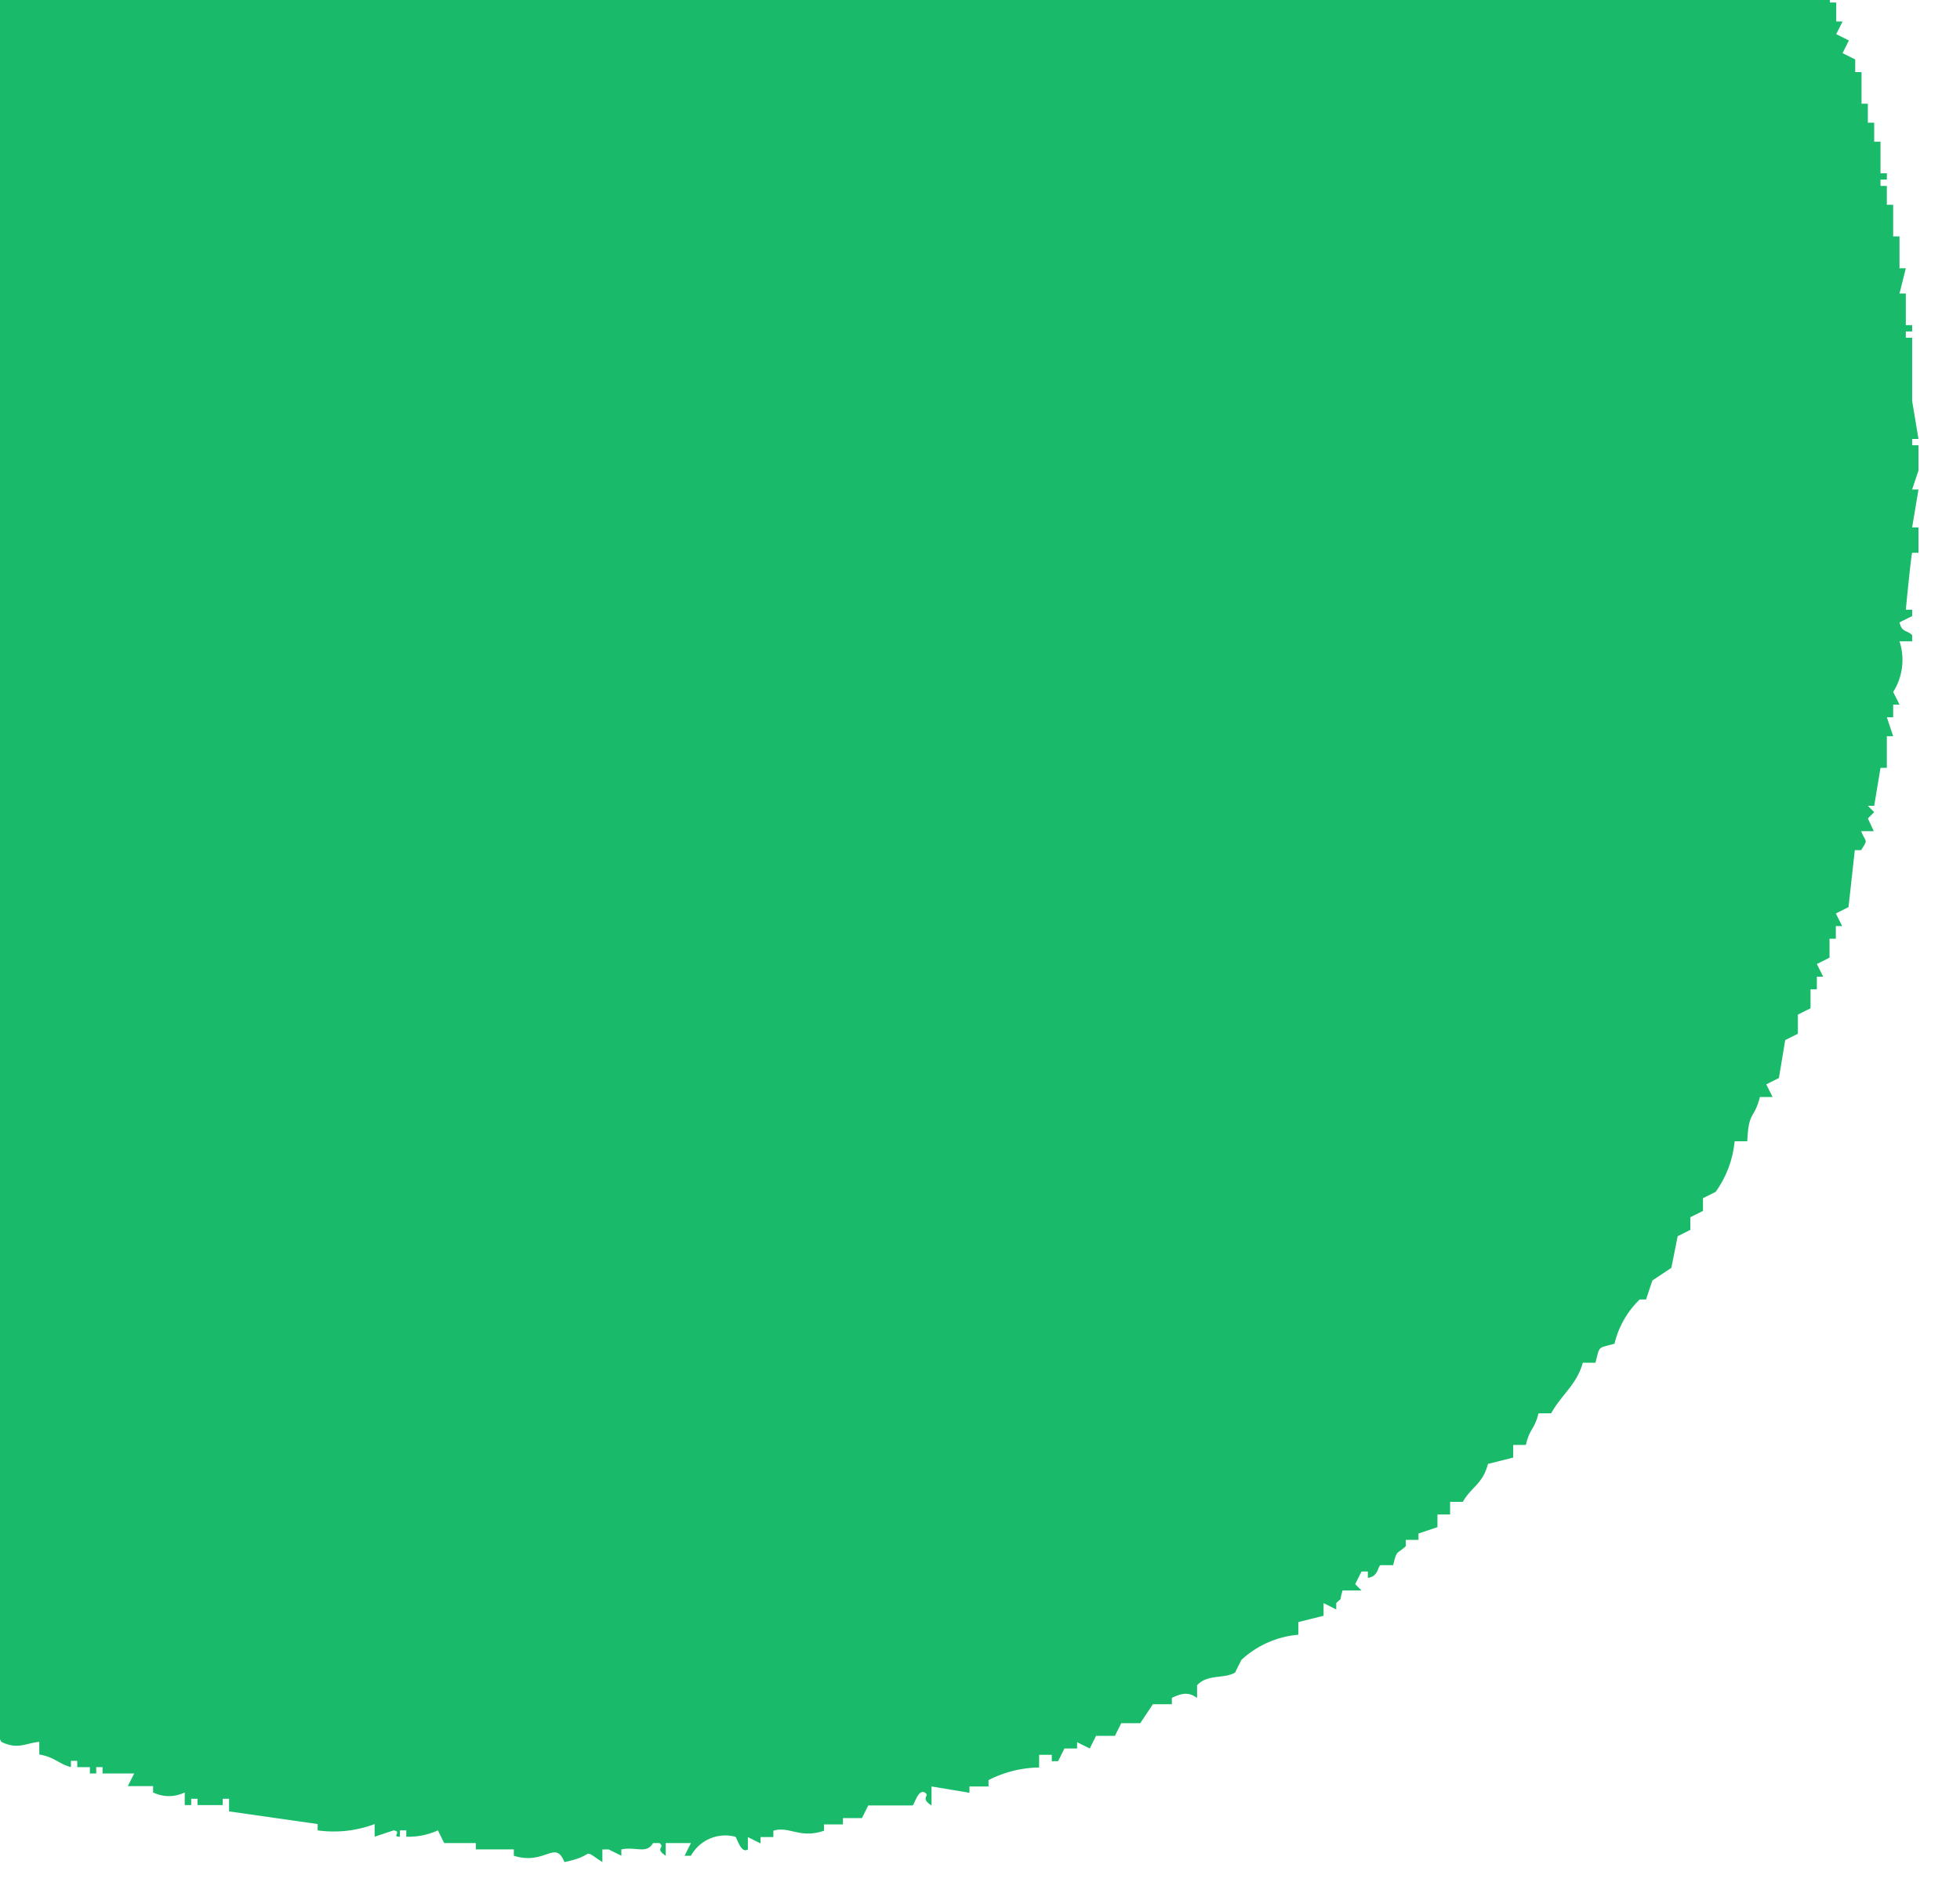 <svg xmlns="http://www.w3.org/2000/svg" xmlns:xlink="http://www.w3.org/1999/xlink" width="101" height="97" viewBox="0 0 101 97"><defs><clipPath id="a"><rect width="101" height="97" transform="translate(20 468.147)" fill="#fff" stroke="#707070" stroke-width="1"/></clipPath><clipPath id="b"><rect width="148.626" height="143.349" transform="translate(0 0)" fill="#fff" stroke="#707070" stroke-width="1"/></clipPath></defs><g transform="translate(-20 -468.147)" clip-path="url(#a)"><g transform="translate(-27.775 421.922)" clip-path="url(#b)"><g transform="translate(240.378 213.746)"><g transform="translate(-234.592 -213.746)"><g transform="translate(9.716 202.16)"><g transform="translate(0 92.766)"><path d="M154.953,150.15a19.411,19.411,0,1,1,19.413-19.41A19.432,19.432,0,0,1,154.953,150.15Zm0-30.4a10.984,10.984,0,1,0,10.982,10.985A11,11,0,0,0,154.953,119.755Z" transform="translate(216.228 -110.09)" fill="#002d49"/><path d="M80.23,137.737l-1.873-.045v12.174h-8.8v-39h13.7a14.64,14.64,0,0,1,10.528,4.494,13.142,13.142,0,0,1,3.73,9.729c-.318,7.236-4.545,9.371-6.816,10.517a8.385,8.385,0,0,1-.946.374l-.692.249,11.084,13.716-10.066-.168Zm-1.873-7.2h4.9a5.412,5.412,0,0,0,.756-10.771v-.051l-.756-.048h-4.9Z" transform="translate(105.895 -110.864)" fill="#002d49"/><path d="M60.629,150.295V120.1H47.942v-8.8H82.118v8.8H69.431v30.2Z" transform="translate(69.756 -110.145)" fill="#002d49"/><rect width="8.802" height="39.001" transform="translate(230.87 1.149)" fill="#002d49"/><rect width="8.804" height="39.001" transform="translate(320.573 1.149)" fill="#002d49"/><path d="M115.337,150.295V120.1H102.65v-8.8h34.176v8.8H124.139v30.2Z" transform="translate(161.232 -110.145)" fill="#002d49"/><path d="M31.866,150.295,12.7,122.883v27.412h-8.8v-39h9.164l19.169,27.412V111.294h8.8v39Z" transform="translate(-3.895 -110.145)" fill="#002d49"/><path d="M44.279,151.084c-9.847,0-17.855-9.181-17.855-20.471v-19.5h8.8v19.5c0,6.784,3.722,11.522,9.053,11.522s9.056-4.738,9.056-11.522v-19.5h8.8v19.5C62.137,141.9,54.123,151.084,44.279,151.084Z" transform="translate(33.776 -110.449)" fill="#002d49"/><path d="M184.56,150.295l-19.169-27.412v27.412h-8.8v-39h9.164l19.169,27.412V111.294h8.8v39Z" transform="translate(251.424 -110.145)" fill="#002d49"/></g><g transform="translate(66.752)"><path d="M48.286,115.014A19.411,19.411,0,1,1,67.7,95.6,19.433,19.433,0,0,1,48.286,115.014Zm0-30.392A10.981,10.981,0,1,0,59.268,95.6,10.992,10.992,0,0,0,48.286,84.621Z" transform="translate(-28.876 -76.075)" fill="#002d49"/><path d="M76.774,115.152v-15.1H60.162v15.1h-8.8v-39h8.8v15.1H76.774v-15.1h8.8v39Z" transform="translate(8.721 -76.141)" fill="#002d49"/><path d="M85.113,115.152v-30.2H72.426v-8.8h34.179v8.8H93.918v30.2Z" transform="translate(43.944 -76.141)" fill="#002d49"/><path d="M127.008,100.269l-3.948,3.948v10.931h-8.8v-39h8.8V90.866L135.7,76.158h11.336l-13.8,17.888,13.256,21.48H135.838Z" transform="translate(113.891 -76.147)" fill="#002d49"/><path d="M91.322,113.344,110.772,76.6l19.45,36.747Zm12.393-7.877h14.114l-7.057-13.328Z" transform="translate(75.539 -75.396)" fill="#002d49"/><path d="M134.569,115.152v-39h25.792v8.8h-16.99v7.21h13.29v7.231h-13.29v6.957h16.99v8.8Z" transform="translate(147.852 -76.141)" fill="#002d49"/></g><g transform="translate(47.363 186.232)"><path d="M61.939,184.74a19.411,19.411,0,1,1,19.41-19.41A19.433,19.433,0,0,1,61.939,184.74Zm0-30.4A10.984,10.984,0,1,0,72.924,165.33,11,11,0,0,0,61.939,154.345Z" transform="translate(13.342 -145.719)" fill="#002d49"/><path d="M64.452,184.881v-39h8.8v30.2H94.445v8.8Z" transform="translate(49.998 -145.781)" fill="#002d49"/><path d="M83.089,184.881v-39h8.8v30.2h21.191v8.8Z" transform="translate(81.162 -145.781)" fill="#002d49"/><path d="M41.03,184.729a19.41,19.41,0,1,1,18.841-24.07h-8.9a10.981,10.981,0,1,0,0,9.323h8.9A19.443,19.443,0,0,1,41.03,184.729Z" transform="translate(-21.62 -145.732)" fill="#002d49"/><path d="M138.558,184.7a19.412,19.412,0,0,1-19.41-19.7,19.738,19.738,0,0,1,19.378-19.121,19.463,19.463,0,0,1,17.882,11.837H146.46A10.969,10.969,0,1,0,136.61,176.1a12.373,12.373,0,0,0,2.122.179c3.5,0,7.632-1.39,8.989-4.486l.465-1.058h-7.2v-6.571h15.771v3.824a15.817,15.817,0,0,1-7.8,13.978A21.781,21.781,0,0,1,138.558,184.7Z" transform="translate(141.453 -145.787)" fill="#002d49"/><path d="M141.806,184.844v-39H167.6v8.8h-16.99v7.21H163.9v7.231h-13.29v6.957H167.6v8.8Z" transform="translate(179.342 -145.843)" fill="#002d49"/><path d="M102.2,184.844v-39H127.99v8.8H111v7.21h13.29v7.231H111v6.957h16.99v8.8Z" transform="translate(113.113 -145.843)" fill="#002d49"/></g></g><path d="M30.256,13.26v.652H29.6c-.681,1.1-1.593,1.229-2.608,1.956l-.981,1.3h-.652l-.978,1.3h-.652l-.652.652v.652c-.668.831-1.173-.029-1.63,1.63H20.8c-.23.454-.473.4-.652.652-.6.831.355.612-.978.978-.379,1.446-1.226,1.157-1.63,2.608h-.652a3.384,3.384,0,0,1-.978,1.63h-.326v.655l-.652.326v.652l-.978.652v.652l-.978.652-.326.978L12,32.171l-.326,1.3-.978.652-.326,1.63-.655.326-.652,1.956-.652.326-.326,1.3H7.757v.652H7.431l-.652,1.956H6.453l-.326,1.959H5.8v.652H5.475v.978l-.652.326L4.5,48.473H4.171v.978H3.845v.978H3.519v.978H3.193v.978H2.867v.978H2.541v1.63H2.215v.978H1.889v2.282H1.563L1.237,61.19H.911l.326.978H.911v1.956H.585l.326.652H.585v2.934H.259V71.3H.585v.326H.259v2.934l.326,1.3H.259c.016.462.251-.128.326.326.11.657-.163.4-.326.655v.326H.585v2.608H.911v2.934h.326v1.3h.326v1.956h.326l-.326.652.652.326v2.282h.326v.652h.326l.652,3.589h.326v.978h.326v.978H4.5V96.4h.326v.652h.326l.326,1.956H5.8l.326,1.3h.326v.652h.326l.978,2.934.652.326v.652h.326v.652l.652.652v.652l.652.326.655,1.959.652.326v.652l.978.652.652,1.956h.652c.329,1.341,1.272,1.643,1.63,2.934h.652v.978h.652v.652c1.651.97,1.552,2.76,3.586,3.26v.652c.8.47.909,1.023,1.956,1.3v.652c1.619.943,2.482,2.79,4.564,3.263v.652c1.467.788,2.458,2.2,4.241,2.608v.652c1.3.326,1.432,1.1,2.934,1.3v.652a4.177,4.177,0,0,1,2.608.978l.326.652.652-.326.652.978h1.3l.652.978h.978v.326h.978l.326.652c.847.414,1.221.077,1.959,0v.652c.8.139.989.478,1.63.652v-.326h.326v.326h.652v.326h.326v-.326h.326v.326h1.63l-.326.652h1.3v.326a1.854,1.854,0,0,0,1.63,0v.652H52.1v-.326h.326v.326h1.3v-.326h.326v.652l4.564.652v.326a5.985,5.985,0,0,0,2.937-.326v.652l.978-.326c.454.069-.136.334.326.326v-.326h.326v.326a3.629,3.629,0,0,0,1.63-.326l.326.655h1.63v.326h1.956v.326c1.617.51,2.13-.858,2.608.326,1.726-.35.791-.762,1.956,0v-.652h.326l.652.326v-.326c.756-.16,1.291.259,1.633-.326h.326c.339.243-.283.248.326.652v-.652h1.3l-.326.652h.326a2.025,2.025,0,0,1,2.282-.981c.091.029.289.9.652.655V141.4l.652.329V141.4H82.1v-.326c.81-.257,1.36.428,2.608,0v-.326h.978v-.326h.978l.326-.652h2.282c.1-.029.286-.89.652-.652.257.168-.286.262.326.652v-.978l1.956.326v-.326h.981v-.326a5.887,5.887,0,0,1,2.608-.652v-.652h.652v.326h.326l.326-.652h.652v-.326l.652.326.326-.652H99.7l.326-.652h.978l.652-.978h.978v-.326c.62-.3.906-.27,1.3,0v-.652c.542-.588,1.376-.318,1.956-.652l.326-.652a4.923,4.923,0,0,1,2.937-1.3v-.652l1.3-.326v-.652l.652.326v-.326c.371-.371.128,0,.326-.652h.978l-.326-.326.326-.652h.326v.326c.553-.067.5-.585.652-.652h.652c.2-.823.174-.537.652-.978v-.326h.652v-.326l.978-.329v-.652h.652v-.652h.652c.47-.8,1.023-.909,1.3-1.956l1.3-.326v-.652h.652c.211-.892.428-.743.652-1.63h.652c.516-.943,1.331-1.491,1.63-2.608h.652c.238-.9.094-.729.981-.978a4.674,4.674,0,0,1,1.3-2.282h.326l.326-.978.978-.652.326-1.63.652-.326v-.652l.652-.326v-.655l.652-.326a5.313,5.313,0,0,0,.978-2.608h.652c.069-1.585.347-1.1.652-2.282h.652l-.326-.652.652-.326.326-1.956.652-.326V99.01l.652-.326v-.978h.326v-.652h.326l-.326-.652.652-.326V95.1h.326v-.652h.326l-.326-.652.652-.326.326-2.937h.326c.377-.6.24-.366,0-.978h.652L138.5,88.9l.326-.326-.326-.326h.326l.326-1.956h.326v-1.63h.326l-.326-.978h.326v-.652h.326l-.326-.652a3.08,3.08,0,0,0,.326-2.608h.652v-.326c-.321-.281-.529-.139-.652-.652l.652-.326v-.326h-.326s.254-2.651.326-2.937h.326V73.9h-.326l.326-1.956h-.326l.326-.978v-1.3h-.326v-.326h.326l-.326-1.956v-3.26h-.326V63.8h.326v-.326h-.326v-1.63h-.326l.326-1.3h-.326V58.9h-.326v-1.63h-.326V56.3h-.326v-.326h.326v-.326h-.326v-1.63h-.326v-.978H138.5v-.978h-.326v-1.63h-.326v-.652l-.652-.326.326-.652-.652-.326.326-.652h-.326v-.978h-.326v-.978h-.326v-.652h-.326v-1.3l-.652-.326V42.6h-.326v-.652h-.326V41.3l-.652-.326-.326-1.956-.652-.326v-.978l-.652-.326-.326-.978h-.652l.326-.978L131,35.1v-.652l-.652-.326v-.652l-.652-.326V32.5h-.326v-.652l-.978-.652v-.652l-.652-.326v-.652l-.978-.652-.326-1.3-.978-.655v-.326l-.652-.326v-.652L122.2,23.366v-.652h-.326l-1.3-1.63h-.652v-.652h-.652V19.78h-.652v-.652h-.652v-.652l-.978-.326-.978-1.3h-.652v-.652h-.978l-.326-.978h-.978c-.406-1.323-.174-.4-.978-.978l-.326-.652h-.652l-.978-1.3-1.3-.326-.326-.652h-.981v-.329l-.978-.326L106.224,10l-1.3-.326V9.346l-.978-.326-.326-.652h-1.3l-.326-.652-1.63-.326V7.064H99.7c-1.157-.6-1.432-1.192-3.26-1.3V5.108l-.652.326V5.108H95.14V4.782h-.652V4.456H93.51V4.13l-.652.326L92.532,3.8H91.225V3.478h-1.3V3.152h-.652V2.826l-.978.326V2.826h-.652V2.5l-2.934-.326V1.848h-.652V1.522h-.326v.326H83.4V1.522H80.793V1.2h-1.63V.87c-.382-.043-.839.54-1.63.326V.87h-1.3V.544L74.923.87V.544L73.945.87V.544C72.953.317,71.377.9,71.011.87V.544h-1.3V.87L69.055.544A4.657,4.657,0,0,0,66.773.87c-.81.184-1.355-.355-1.63-.326V.87H62.861c-.211.088-.163.78-.652.652V1.2l-3.263.326v.326H58.62V1.522h-.326v.326h-1.63v.326h-1.3V2.5l-.652-.326-.326.652H52.426v.326h-.978v.326H50.47V3.8h-.978V4.13h-.978v.326l-1.956.326v.326h-.652v.326h-.978V5.76h-.652v.326H42.97l-.326.652h-.978v.326h-.652V7.39h-.652v.326H39.71v.326h-.652v.326l-1.3.326-.326.652L35.472,10l-.326.652-1.3.326-.326.655h-.652l-.326.652h-.652v.326h-.652v.326Z" transform="translate(-0.259 -0.491)" fill="#19ba6a" fill-rule="evenodd"/><path d="M153.862,13.5v.652h-.652c-.681,1.1-1.593,1.229-2.608,1.956l-.978,1.3h-.652l-.978,1.3h-.652l-.655.652v.652c-.668.831-1.173-.029-1.63,1.63h-.652c-.227.454-.473.4-.652.652-.6.831.358.612-.978.978-.379,1.446-1.227,1.157-1.63,2.608h-.652a3.406,3.406,0,0,1-.978,1.633h-.326v.652l-.652.326v.652l-.978.652v.652l-.978.652-.326.978-.652.326-.326,1.3-.978.652L133.974,36l-.652.326-.652,1.956-.652.326-.326,1.3h-.326v.652h-.326l-.652,1.956h-.329l-.326,1.959h-.326v.652h-.326v.978l-.652.326-.326,2.282h-.326V49.7h-.326v.978h-.326v.978H126.8v.978h-.326v.978h-.326v1.63h-.326v.978h-.326V58.5h-.326l-.326,2.937h-.326l.326.978h-.326v1.956h-.326l.326.652h-.326v2.934h-.326v3.586h.326v.326h-.326V74.8l.326,1.307h-.326c.019.46.251-.131.326.326.11.655-.163.4-.326.652v.326h.326v2.608h.326v2.934h.326v1.3h.326v1.956h.326l-.326.652.652.326v2.282h.326v.652h.326l.652,3.589h.326v.978h.326v.978h.326v.978h.326V97.3h.326l.326,1.956h.326l.326,1.3h.326v.652h.329l.978,2.934.652.326v.652h.326v.652l.652.652v.652l.652.326.652,1.959.652.326v.652l.978.652.652,1.956h.652c.329,1.341,1.272,1.643,1.63,2.934h.652v.978h.652v.652c1.651.97,1.552,2.76,3.586,3.26v.652c.8.47.909,1.023,1.956,1.3v.652c1.619.943,2.482,2.79,4.567,3.263v.652c1.464.788,2.456,2.2,4.238,2.608v.652c1.307.326,1.432,1.1,2.934,1.3v.652a4.193,4.193,0,0,1,2.608.978l.326.652.652-.326.652.978h1.307l.652.978h.978v.326h.978l.326.652c.844.414,1.221.077,1.956,0v.652c.8.139.991.478,1.63.652v-.326h.326v.326h.652v.326h.326v-.326h.326v.326h1.63l-.326.652h1.3v.326a1.853,1.853,0,0,0,1.63,0v.652h.326v-.326h.326v.326h1.3v-.326h.326v.652l4.567.652v.329a6,6,0,0,0,2.934-.329v.655l.978-.326v.326h.326c.393-.243-.126-.425.326-.326v.326a3.629,3.629,0,0,0,1.63-.326l.326.652h1.63v.326h1.956v.326c1.617.51,2.132-.858,2.608.326,1.726-.35.794-.762,1.959,0v-.652h.326l.652.326v-.326c.756-.16,1.291.259,1.63-.326h.326c.444.318-.283.248.326.652v-.652h1.3l-.326.652h.326a2.021,2.021,0,0,1,2.282-.978c.091.027.291.892.652.652v-.652l.652.326v-.326h.652v-.326c.81-.259,1.36.425,2.608,0v-.329h.978v-.326h.978l.326-.652h2.285c.094-.029.283-.89.652-.652.254.168-.289.262.326.652v-.978l1.956.326v-.326h.978v-.326a5.907,5.907,0,0,1,2.608-.652V137.4h.652v.326h.326l.326-.652h.652v-.326l.652.326.326-.652h.978l.326-.652h.978l.652-.978h.978v-.326c.623-.3.906-.267,1.3,0v-.652c.542-.588,1.376-.318,1.959-.652l.326-.652a4.907,4.907,0,0,1,2.934-1.3v-.652l1.3-.326v-.652l.652.326v-.326c.371-.371.128,0,.326-.652h.978l-.326-.326.326-.652h.326v.326c.553-.067.5-.585.652-.652h.652c.2-.823.174-.537.652-.978v-.326h.652v-.326l.978-.326v-.655h.652v-.652h.652c.47-.8,1.023-.909,1.3-1.956l1.3-.326v-.652h.652c.211-.892.427-.74.655-1.63h.652c.513-.943,1.328-1.491,1.63-2.608h.652c.235-.9.091-.729.978-.978a4.674,4.674,0,0,1,1.3-2.282h.326l.326-.978L252,112.3l.326-1.63.652-.326v-.652l.652-.326v-.652l.652-.329a5.313,5.313,0,0,0,.978-2.608h.652c.072-1.585.35-1.1.652-2.282h.652l-.326-.652.652-.326.326-1.956.652-.326v-.978l.652-.326V97.95h.326V97.3h.326l-.326-.652.652-.326v-.978h.326V94.69h.326l-.326-.652.655-.326.326-2.937.652-.326v-.326h-.326c-.55-.379.652-.326.652-.326a6.973,6.973,0,0,1,.326-2.608h-.326v-.326c-1.659.607-1.79-.281-3.263,0v.326a.57.57,0,0,1-.652-.326l-1.3.326v-.326h-.326v.326h-1.3v-.326h-.326v.326h-2.608v.326h-.326V87.19c-1.28-.259-2.683.013-3.586-.326.574-1.563-.174-1.4,0-2.608h.326v-.978l-.326-.652h.326l-.326-.652h.326v-.326L248.743,81h.326a12.834,12.834,0,0,0-.326-2.934h.326v-.978h-.326v-.326h.326l-.326-.981h.326l-.326-3.26h.326a.585.585,0,0,0-.326-.652l.326-.652h-.326l.326-1.3c0-.652-.326-.652-.326-.652v-1.3h.326l-.326-1.3c-.037-.751.355-1.023.326-1.3h-.326c-.457-2.424.171-4.07-.326-4.89.032-.462.508-.524.326-1.307h-.326V57.193h-.326v-.326h.326v-1.63c.831.238,1.649.021,3.26.326.452.088-.136.326.326.326v-.326a.53.53,0,0,1,.652.326l.978-.326c.46.043-.123.224.326.326l1.63-.326v.326a.855.855,0,0,0,.978-.326h.326v.326c.454.08-.131-.262.326-.326l.652.326c.729.037.652-.326.652-.326h4.241l-1.3-5.542L260.8,49.7c-.216-.406.273-.056.329-.326.1-.505-.548-.422-.655-.652l.326-.652h-.326l-.326-1.956h-.326v-.652H259.5v-1.3l-.652-.326v-.981h-.326v-.652H258.2v-.652l-.652-.326-.326-1.956-.652-.326v-.978l-.652-.326v-.652l-.978-.326.326-.978-.652-.326V34.7l-.652-.326-.326-.978h-.326l-.326-1.3L252,31.437v-.652l-.652-.326v-.652l-.978-.652-.326-1.3-1.63-1.307v-.652l-2.608-2.282v-.652h-.326l-1.307-1.63h-.652v-.652h-.652v-.652h-.652v-.652h-.652V18.72l-.978-.326-.978-1.3h-.652v-.652h-.978l-.326-.978h-.978c-.406-1.323-.171-.4-.978-.978l-.326-.652h-.652l-.978-1.3-1.3-.326-.326-.652h-.978v-.326l-.978-.326-.326-.655-1.3-.326V9.59l-.981-.326-.326-.652h-1.3l-.326-.652-1.63-.326V7.308h-.652c-1.157-.6-1.432-1.192-3.26-1.3V5.352l-.652.326V5.352h-.652V5.026h-.652V4.7h-.978V4.374l-.652.326-.326-.652h-1.3V3.722h-1.3V3.4h-.652V3.07L211.9,3.4V3.07h-.652V2.744l-2.934-.326V2.092h-.652V1.766h-.326v.326h-.326V1.766H204.4V1.44h-1.63V1.114c-.379-.043-.839.54-1.63.326V1.114h-1.3V.788l-1.3.326V.788l-.978.326V.788c-.991-.227-2.571.361-2.937.326V.788h-1.3v.326l-.652-.326a4.657,4.657,0,0,0-2.282.326c-.81.184-1.355-.355-1.63-.326v.326h-2.282c-.211.088-.163.78-.652.652V1.44l-3.26.326v.326h-.326V1.766H181.9v.326h-1.63v.326h-1.307v.326l-.652-.326-.326.652h-1.956V3.4h-.978v.326h-.978v.326H173.1v.326h-.978V4.7l-1.956.326v.326h-.652v.326h-.978V6h-.652V6.33h-1.3l-.326.652h-.978v.326h-.652v.326h-.652V7.96h-.652v.326h-.655v.326l-1.3.326-.326.652-1.956.652-.326.655-1.3.326-.326.652h-.652l-.326.652h-.652v.326h-.652v.326Z" transform="translate(206.422 -0.083)" fill="#ede400" fill-rule="evenodd"/><path d="M139.679,1.825l-.326,3.586h.326v1.3h-.326l-.326,5.219H138.7c-.828-1.221-3.418-1.9-4.89-2.611V9h-.652l-.329-.652h-.978V8.019H131.2l-.326-.652-1.63-.326-.652-.978-1.3-.326-.652-.978-.652.326-.326-.978h-.652l-.652-.652H123.7l-.326-.652-.652.326V2.477l-1.3-.326V1.825c-1.245-.446-2.744.342-3.586.326V1.825c-.452.027-.8.484-1.633.326-.452-.086.134-.379-.326-.326v.326h-1.63a19.013,19.013,0,0,0-5.216,0v.326l-2.282-.652v.326h-2.934v.326h-.326V2.151H99.574v.326h-.326V2.151a.606.606,0,0,0-.652.326l-.652-.326-.652.326a.6.6,0,0,0-.652-.326v.326l-.978-.326v.326l-.978-.326v.326H92.728V2.151H92.4v.326l-1.3-.326h-.326v.326h-1.63l-.978-.326v.326h-8.8V2.8L77.4,2.477V2.8H75.122V2.477H74.8V2.8H72.188c-.452.1.131.379-.326.326V2.8h-1.63v.326H66.643s.067.414-.652.326a.466.466,0,0,0-.652-.326v.326c-.665.438-.612.534-.652,1.63h-.326c-.246.5.326.652.326.652l-.326.978.326.326h-.326l.326,1.63h-.326V17.15h-.326v.326c.069.155.444.011.326.978h-.326c-.032.211.489.86.326,1.63-.094.452-.294-.134-.326.326l.326.326h-.326l.326,1.956h-.326c-.1.631.326.652.326.652v1.3h-.326l.326,2.285h-.326a.887.887,0,0,0,.326.978l-.326.652v.326h.326c.1.6-.326.652-.326.652v.326h.326v.326h-.326c-.208.925.281,1.512.326,1.956h-.326c-.192.778.331.852.326,1.3h-.326c-.465,2.108.174,5.237.326,6.846-.906,2.036-.321,10.427,0,12.716l-.652,1.3c.719,1.379.326,4.564.326,6.523V87.249c0,2.178-.257,6.076,0,7.175.438,1.873-.206,5.3,0,6.194v10.435h-.326v.326h.326v6.846h-.326l.326.652-.326.652h.326V125.4c0,4.751-.032,10.937.326,13.366.462-.016-.128-.246.326-.326.281-.615.326.652.326.652l1.3.326v.326l.652-.326.326.326.329-.326v.326h2.934c.449.1-.131.265.326.329.243-.128,0-.406.652-.329v.329h.326v-.329h.978v.329l.652-.329v.655c.4.219.067-.273.326-.326h.326v.326l.652-.326h1.3v.326l.652-.326v.326h.326v-.326h.978v-.329h.326v.329h2.608v.326h.326l.326-.655,1.63.655v-.326l.981.326v-.326l1.63-.329v.655a4.4,4.4,0,0,1,2.608,0c.441-.3-.393-.521.326-.655.179.1.126.526.652.655.438-.139-.136-.331.326-.326v.326c.569.1,1.194-.537,2.282-.326v.326H92.4v-.326h.326v.326h.326v-.326l.652.326v-.326h.652v-.329l.978.329v-.329l3.912.655v-.326a.553.553,0,0,1,.652.326l.981-.326v.326l.652-.326.978.326v-.326h2.934v.326c.454.078-.126-.23.326-.326h1.3v.326l.652-.326v.326h.326v-.326c.917-.222,1.633.321,1.956.326v-.326c.66-.1.652.326.652.326l1.63-.326.978.326v-.326l.978-.329v.655h.326v-.326h.326v.326a9.974,9.974,0,0,0,2.937-.655,1.841,1.841,0,0,0,1.63-1.63h-.326v-.326h.326v-.978h.326v-.978h.326c.027-.238-.548-1.077-.652-1.63h.652l-.326-.978c.2-.262.473.112.326-.326l-.652-.326.326-1.956a23.966,23.966,0,0,0-.326-4.564h.326a2,2,0,0,0,1.63.978c.235.9.091.729.978.978v.652c.893.208.743.428,1.63.652v.652a5.884,5.884,0,0,1,2.934,1.956l.326.652c1.085.729,1.459-.4,1.956,1.3,1.023.182,1.368.318,1.63,1.3l1.3.326v.652a4.827,4.827,0,0,1,2.285,1.3v.326h.652c.588.259.713.743.978,1.3.893-.342,3.845-1.373,5.216-.978v.326l.652-.326v.652l.978-.652v.652l.978-.652v.326a4.5,4.5,0,0,0,1.956-.326v.326h3.26v.326h.329v-.326H153.7v.326l.652-.326h1.3v.326l.978-.326v.326h.326v-.326h.978v.326h.326v-.326h.652v-.326l1.3.652v-.326h.326v.326l.652-.326h1.3v.326l.978-.326v.326h.326v-.326h.978v.326h.981v.326c.692.115,1.638-.807,2.608-.652v.326h.326v-.326l.978.326v-.326h1.63v.326l.978-.326v.326c.858.184,1.272-.334,1.63-.326v.326h1.3v-.326l1.63.326a6.447,6.447,0,0,0,1.63-.326v.326a13.159,13.159,0,0,1,1.3.326v-.326h-.326v-.326h1.3v.326h.326v-.326l.652.326a.853.853,0,0,1,.981-.326v.326l1.956.326v-.652l1.956.326v-.326h.326l.326.326v-.326h.978s.072.417.652.326v-.326h.652l1.63.326v-.326a.576.576,0,0,1,.652.326c.457.064-.126-.227.326-.326a2.383,2.383,0,0,1,1.63.326v-.652a8.717,8.717,0,0,0,.978-2.282c-.048-.11-.494-.045-.326-.978,0,0,.419-.048.326-.652h-.326v-1.3c.069-.457.307.134.326-.326h-.326c-.094-.564.3-.542.326-.652v-3.26h-.326l.326-.652v-.978h-.326c-.064-.457.232.126.326-.326l-.326-.978h.326V123.44h-.326v-.326h.326l-.326-.652c.1-.224.374-.019.326-.652l-.326-.978h.326v-1.3s-.369,0-.326-.652l.326-.978h-.326a5.51,5.51,0,0,0,.326-1.956h-.326v-.326h.326v-5.868h-.326v-.326h.326v-3.589h-.326a4.978,4.978,0,0,0,.326-1.63h-.326l.326-.978V98.662h-.326v-.326h.326v-3.26h.326V94.75h-.326V91.816h-.326V91.49h.326V87.575h.326v-.326h-.326v-1.3l-.326-.326c.115-.259.705-.123.652-.652h-.652c.011-.612.631-.537.652-.652l-.652-2.282h.326V80.4c.083-.454.281.131.326-.326h-.326v-1.63h.326v-.326h-.326a.539.539,0,0,1,.326-.652v-.326h-.326a14.833,14.833,0,0,1,.326-4.241h-.326c-.313-1.331.417-2.7.326-3.586h-.326c-.086-.564.326-.652.326-.652v-.326h-.326v-.326h.326l-.326-.652.326-.326h-.326v-.978c.048-.46.331.136.326-.326h-.326V60.189h.326l-.326-.652.326-.326h-.326V57.253h.326v-.326h-.326l.326-.978c-.08-.176-.438,0-.326-.978h.326v-.326h-.326V52.689h.326l-.326-.652v-.978h.326v-.326h-.326V48.777h.326v-.326h-.326c-.246-1.08.433-1.611.326-2.282h-.326V44.213l.326-.978h-.326v-.652h.326v-.326h-.326v-.981h-.326l.326-1.3h.326v-.326h-.326l.326-.978h-.326l-.326-.978h.652l-.326-.978.326-.326-.652-.326s.323-1.977.326-2.608V29.54h-.326v-.326h.326V27.258h-.326a4.6,4.6,0,0,0,.326-1.959h-.326v-.326h.326l-.326-.652h.326a.551.551,0,0,0-.326-.652l.326-.978h-.326c-.152-.762.326-.978.326-.978v-.326h-.326c-.07-.454.243.128.326-.326.144-.783-.326-.978-.326-.978l.326-.652h-.326V13.564h-.326c-.075-.454.23.123.326-.326v-.326h-.326v-.326h.326c.144-.791-.265-.831-.326-1.3.067-.147.476-.024.326-.978h-.326l.326-.652h-.326L194.455,9V8.671h-.326l.326-.652c.035-.719-.326-.652-.326-.652l.326-4.238a2.463,2.463,0,0,1-.978-1.3h-1.3V1.5h-.326l-.326.326V1.5c-.454-.072.123.222-.326.326h-2.282V1.5l-1.63.326V1.5h-1.63v.326A5.4,5.4,0,0,0,183.7,1.5v.326l-.978-.326h-5.545v.326c-.454.075.128-.243-.326-.326l-.978.326V1.5h-1.956v.326l-.652-.326h-1.956v.326h-.326V1.5h-1.3a.9.9,0,0,1-.978.326s-.067-.353-.652-.326v.326h-.326V1.5h-3.263v.326L163.48,1.5c-.468.043-.516.486-1.3.326,0,0-.192-.428-.978-.326-.457.059.136.321-.326.326,0,0-.3-.393-.652-.326,0,0-.1.334-.652.326l-.652-.326v.326H156.96V1.5h-.326v.326H155c-.457-.069.134-.342-.326-.326v.326c-1.2.262-2.135-.406-2.934-.326v.326c-.454.083.128-.257-.326-.326l-.652.326c-.564.043-.652-.326-.652-.326-.558-.1-.556.3-.652.326-.917.219-1.52-.278-1.959-.326l-.326.652c-.5.107-.436-.588-.652-.652l-.652.326-.326-.326v.326C143.5,2.293,141.523,1.812,139.679,1.825Z" transform="translate(105.835 1.161)" fill="#04ade2" fill-rule="evenodd"/></g></g></g></g></svg>